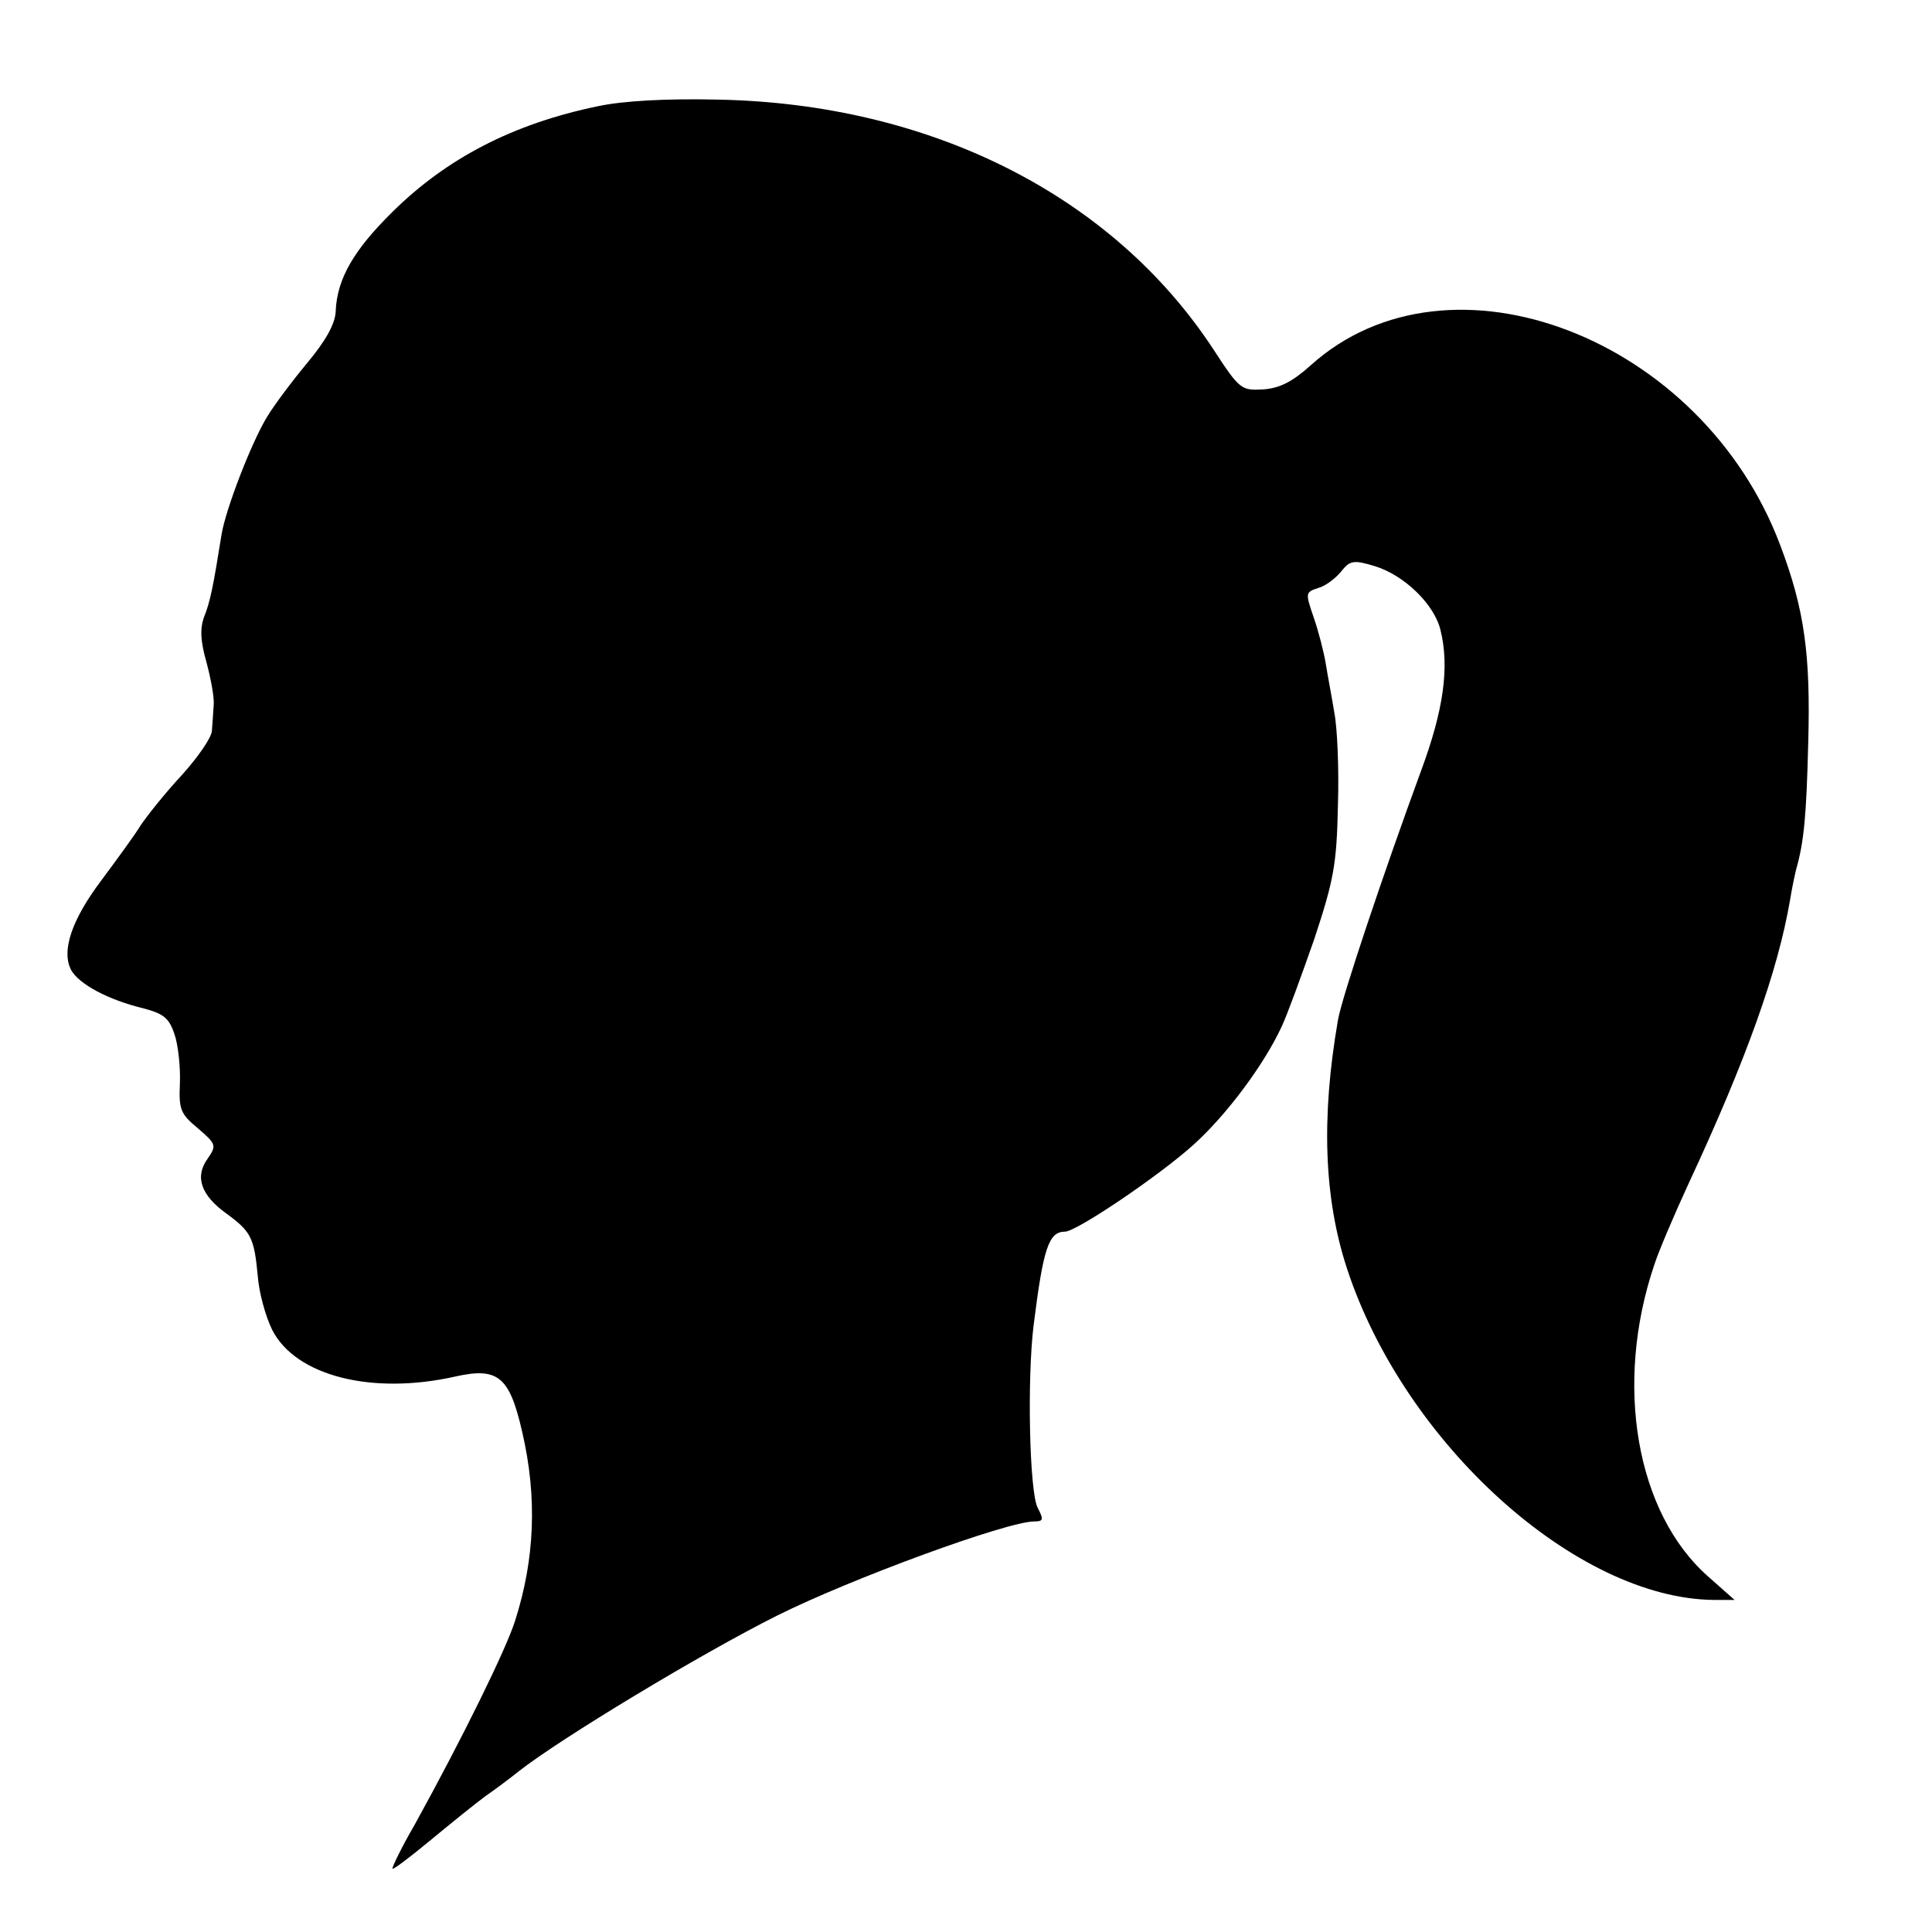 <?xml version="1.0" standalone="no"?>
<!DOCTYPE svg PUBLIC "-//W3C//DTD SVG 20010904//EN"
 "http://www.w3.org/TR/2001/REC-SVG-20010904/DTD/svg10.dtd">
<svg version="1.0" xmlns="http://www.w3.org/2000/svg"
 width="320pt" height="320pt" viewBox="0 0 320 320"
 preserveAspectRatio="xMidYMid meet">
<g transform="translate(0,320) scale(0.1,-0.1)"
fill="#000000" stroke="none">
<path d="M990 3024 c-140 -29 -250 -86 -340 -175 -64 -63 -92 -111 -94 -165
-1 -21 -17 -49 -47 -85 -25 -30 -55 -70 -67 -90 -26 -43 -68 -152 -75 -194
-14 -88 -19 -112 -29 -137 -7 -19 -6 -40 4 -75 7 -26 13 -58 12 -70 -1 -13 -2
-32 -3 -43 0 -11 -23 -44 -50 -74 -28 -30 -58 -68 -68 -83 -9 -15 -39 -56 -65
-91 -49 -65 -67 -117 -50 -149 13 -23 61 -49 119 -63 34 -9 43 -16 52 -43 6
-17 10 -54 9 -81 -2 -44 1 -51 30 -75 30 -26 31 -28 16 -50 -22 -30 -11 -61
31 -91 41 -30 46 -40 52 -104 2 -27 13 -67 24 -89 39 -76 165 -108 303 -77 71
16 90 0 111 -92 25 -108 21 -210 -12 -313 -15 -47 -85 -190 -166 -337 -21 -36
-37 -69 -37 -73 0 -3 28 18 63 47 35 29 76 62 91 73 16 11 40 29 55 41 70 55
304 196 428 258 122 61 381 156 426 156 15 0 16 3 6 22 -14 25 -18 214 -7 303
16 128 25 155 52 155 19 0 158 94 214 145 54 49 116 132 145 195 9 19 33 85
54 145 32 97 37 123 39 220 2 61 -1 130 -6 155 -4 25 -11 61 -14 80 -3 19 -12
54 -20 77 -14 41 -14 42 7 49 12 3 29 16 38 27 15 19 21 20 57 9 48 -15 98
-63 108 -106 15 -61 5 -132 -32 -232 -61 -166 -132 -377 -138 -414 -28 -162
-23 -295 15 -411 95 -290 380 -547 608 -549 l34 0 -44 39 c-119 105 -156 318
-89 516 7 22 33 83 57 135 95 204 148 352 168 470 3 19 8 42 10 50 13 46 17
88 20 210 4 145 -6 220 -46 326 -129 345 -548 506 -778 299 -30 -27 -51 -38
-79 -40 -36 -2 -39 0 -82 66 -167 255 -468 407 -820 414 -87 2 -158 -2 -200
-11z"/>
</g>
</svg>
